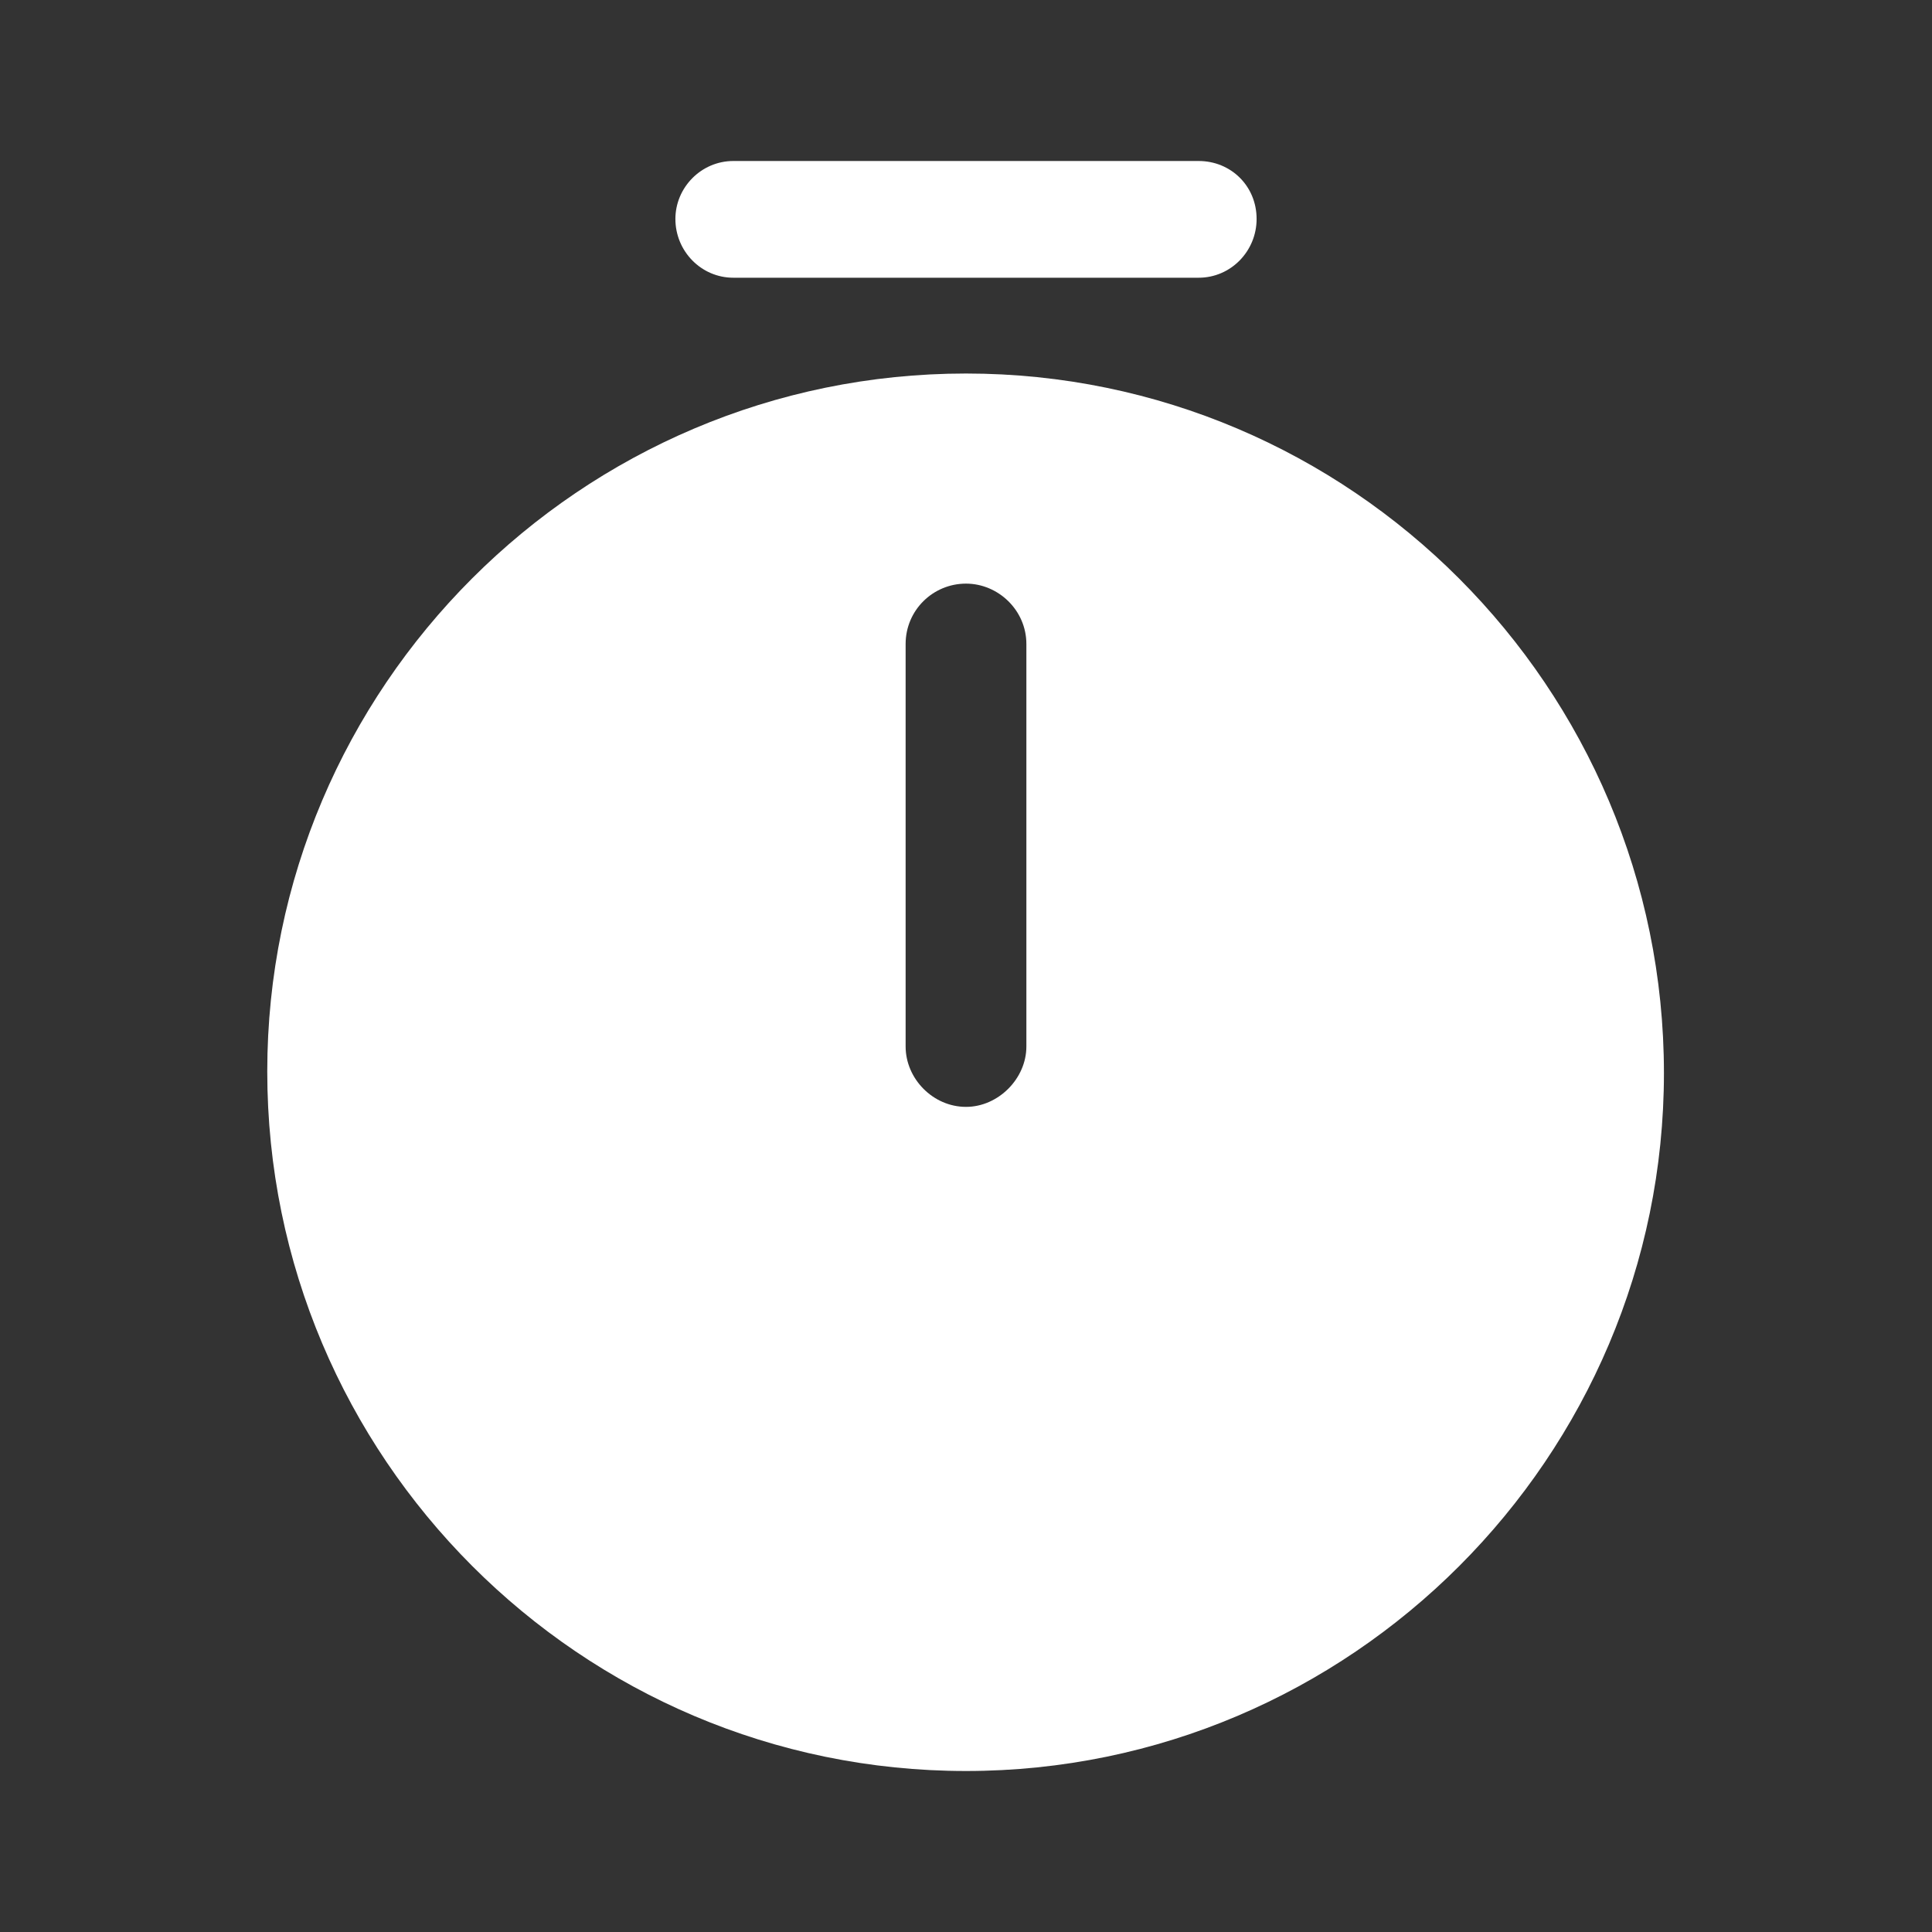 <svg width="24" height="24" viewBox="0 0 24 24" fill="none" xmlns="http://www.w3.org/2000/svg" xmlns:xlink="http://www.w3.org/1999/xlink">
    <rect x="0" y="0" width="24" height="24" fill="#333333" stroke="none"/>
    <defs/>
    <rect id="vuesax/bold/timer" rx="-0.5" width="23" height="23" transform="translate(0.5 0.5)" fill="#FFFFFF" fill-opacity="0"/>
    <path id="Vector" d="M12 4.64C7.21 4.64 3.32 8.54 3.32 13.31C3.32 18.1 7.21 22 12 22C16.78 22 20.67 18.1 20.67 13.33C20.67 8.54 16.78 4.64 12 4.64ZM12.75 13C12.75 13.4 12.4 13.75 12 13.75C11.59 13.75 11.25 13.4 11.25 13L11.25 8C11.25 7.58 11.59 7.25 12 7.25C12.4 7.25 12.75 7.58 12.75 8L12.75 13Z" fill="#FFFFFF" fill-opacity="1" fill-rule="nonzero"/>
    <path id="Vector" d="M14.89 3.45L9.11 3.45C8.71 3.45 8.39 3.12 8.39 2.72C8.39 2.33 8.71 2 9.11 2L14.89 2C15.29 2 15.61 2.31 15.61 2.72C15.61 3.12 15.29 3.45 14.89 3.45Z" fill="#FFFFFF" fill-opacity="1" fill-rule="nonzero"/>
    <g opacity="0"/>
</svg>
